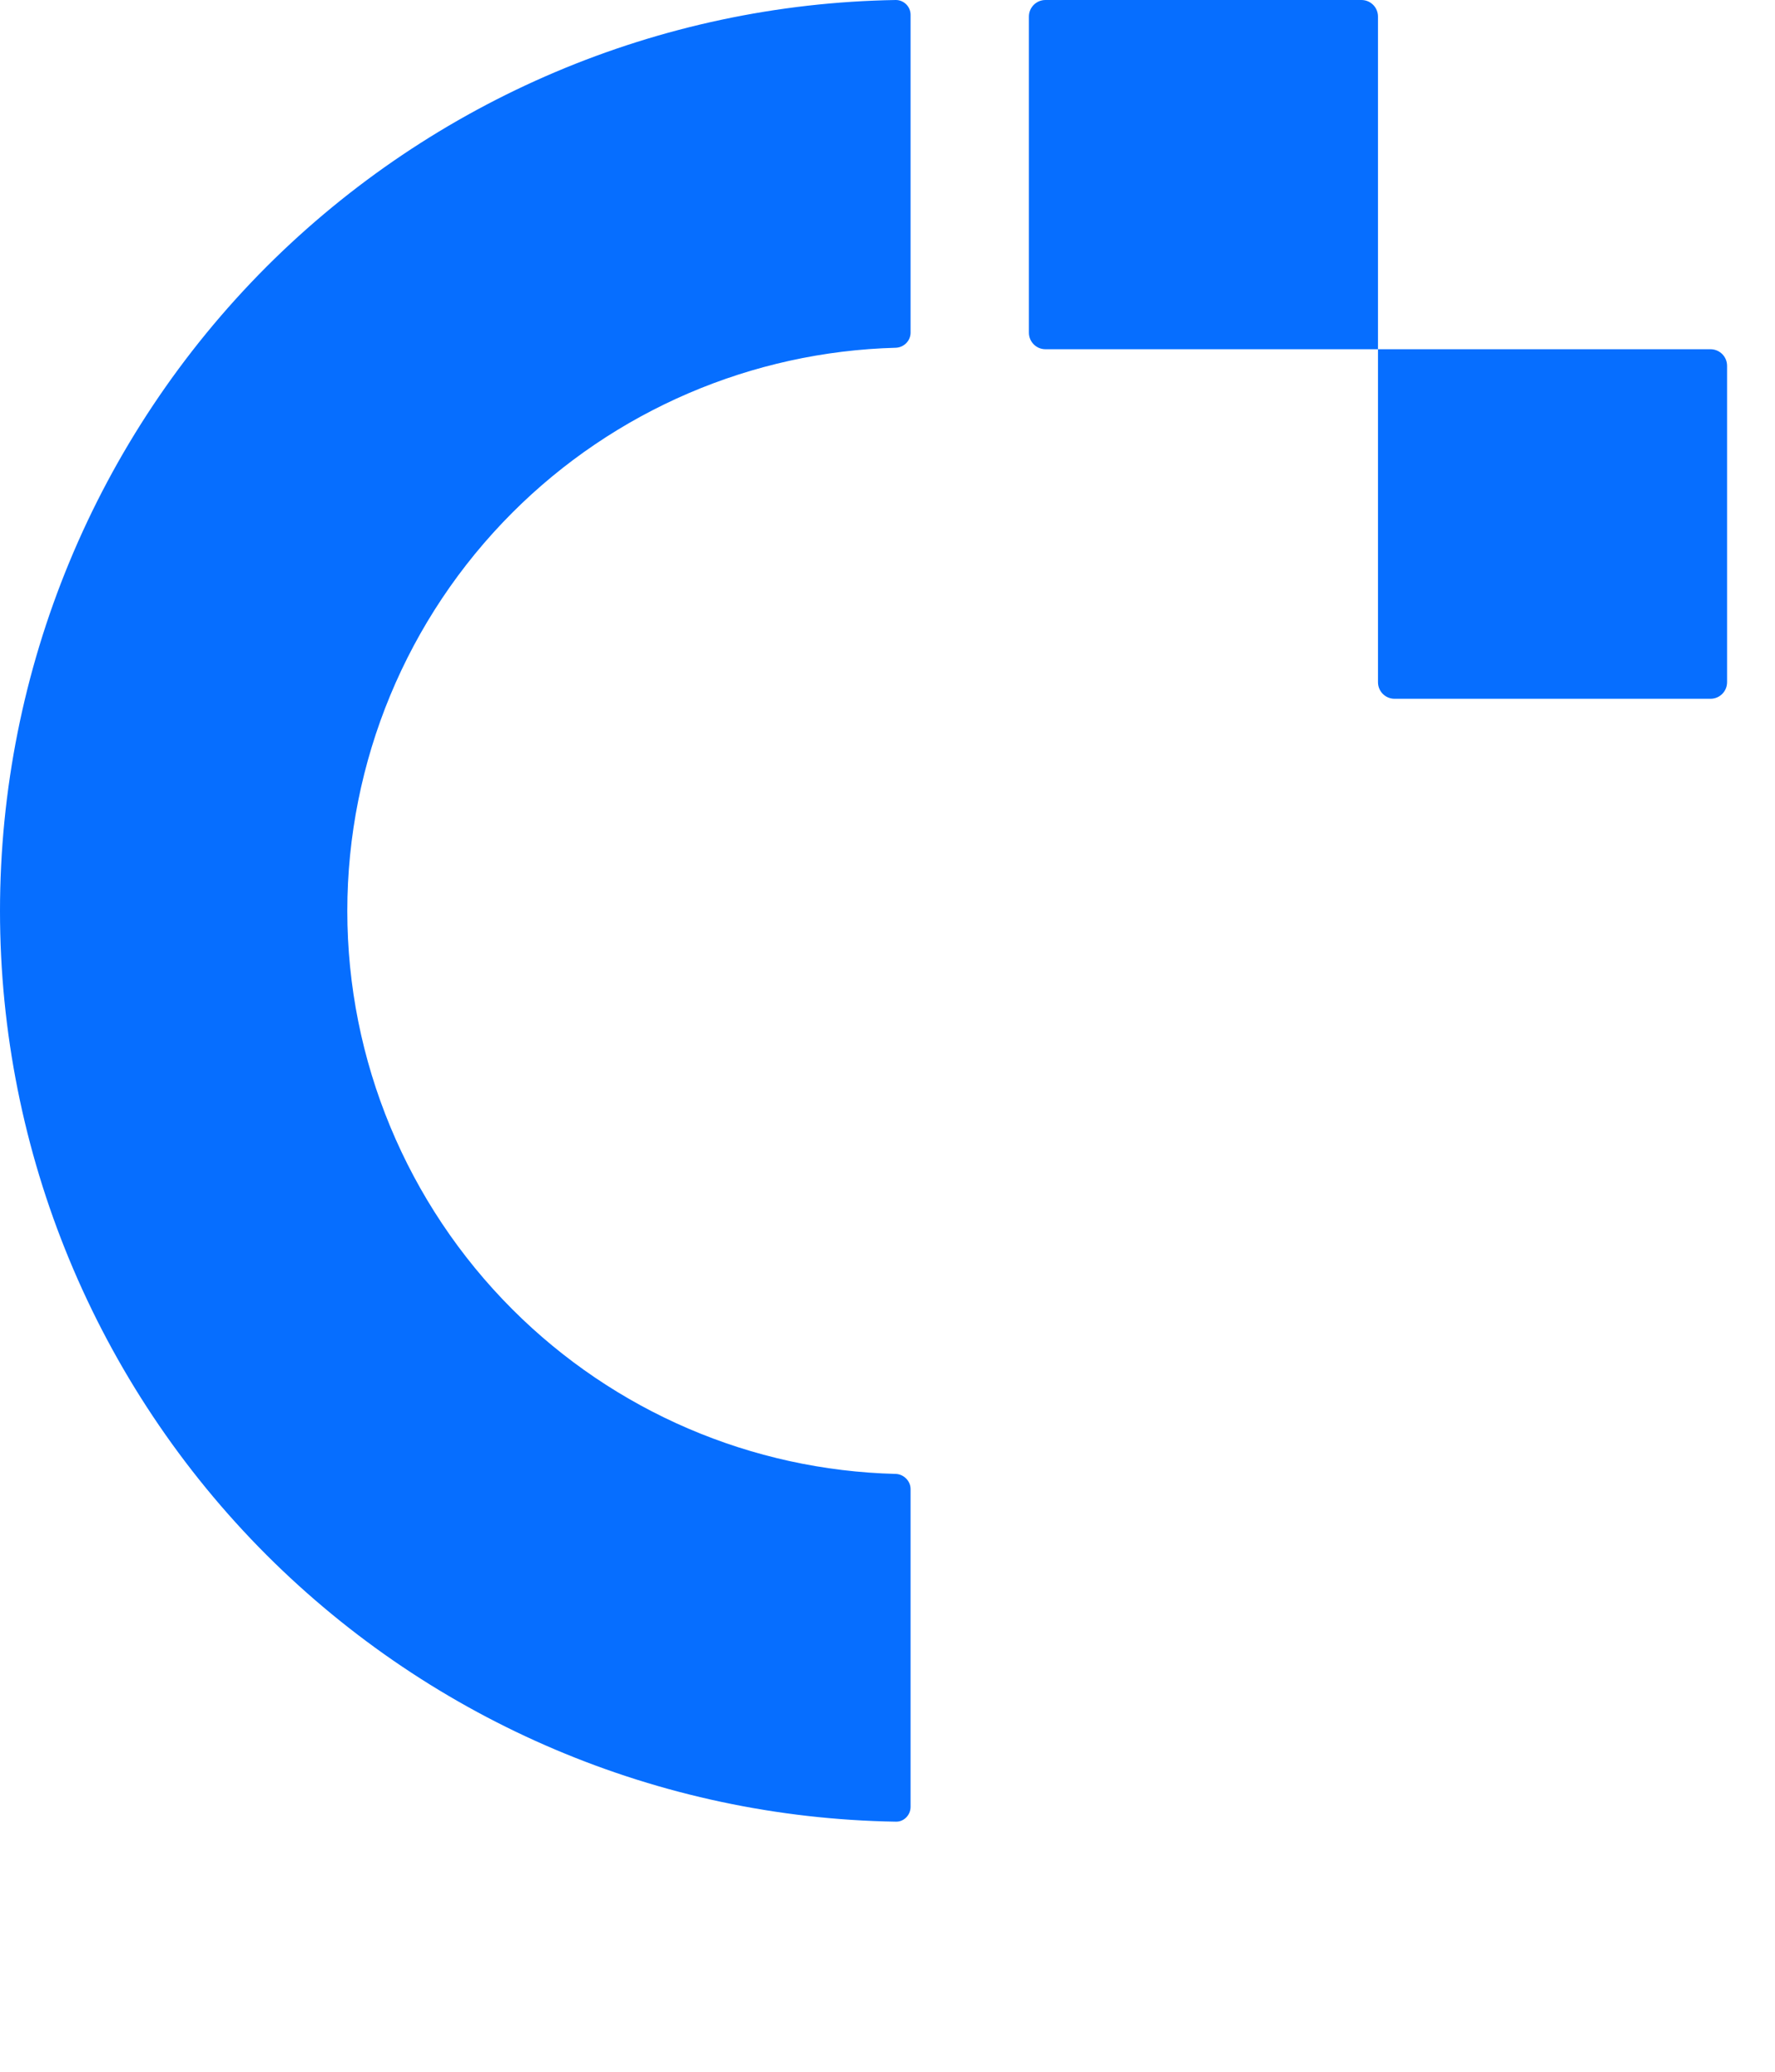 <?xml version="1.0" encoding="utf-8"?>
<svg xmlns="http://www.w3.org/2000/svg" fill="none" height="100%" overflow="visible" preserveAspectRatio="none" style="display: block;" viewBox="0 0 6 7" width="100%">
<path d="M3.028 0C3.055 -4.41863e-05 3.078 0.022 3.078 0.05V1.124C3.078 1.152 3.055 1.174 3.028 1.175C2.541 1.188 2.077 1.387 1.732 1.732C1.375 2.089 1.174 2.573 1.174 3.078C1.174 3.583 1.375 4.067 1.732 4.424C2.077 4.769 2.541 4.968 3.028 4.98C3.055 4.981 3.078 5.004 3.078 5.031V6.105C3.078 6.133 3.055 6.156 3.028 6.155C2.229 6.142 1.467 5.819 0.901 5.254C0.324 4.677 6.68601e-07 3.894 0 3.078C2.27073e-08 2.261 0.324 1.479 0.901 0.901C1.467 0.336 2.229 0.013 3.028 0ZM5.838 2.305C5.838 2.336 5.813 2.361 5.782 2.361H4.714C4.683 2.361 4.658 2.336 4.658 2.305V1.18H5.782C5.813 1.18 5.838 1.205 5.838 1.236V2.305ZM4.658 1.18H3.534C3.503 1.18 3.478 1.155 3.478 1.124V0.056C3.478 0.025 3.503 0 3.534 0H4.602C4.633 0 4.658 0.025 4.658 0.056V1.18Z" fill="#066EFF" id="Union"/>
</svg>